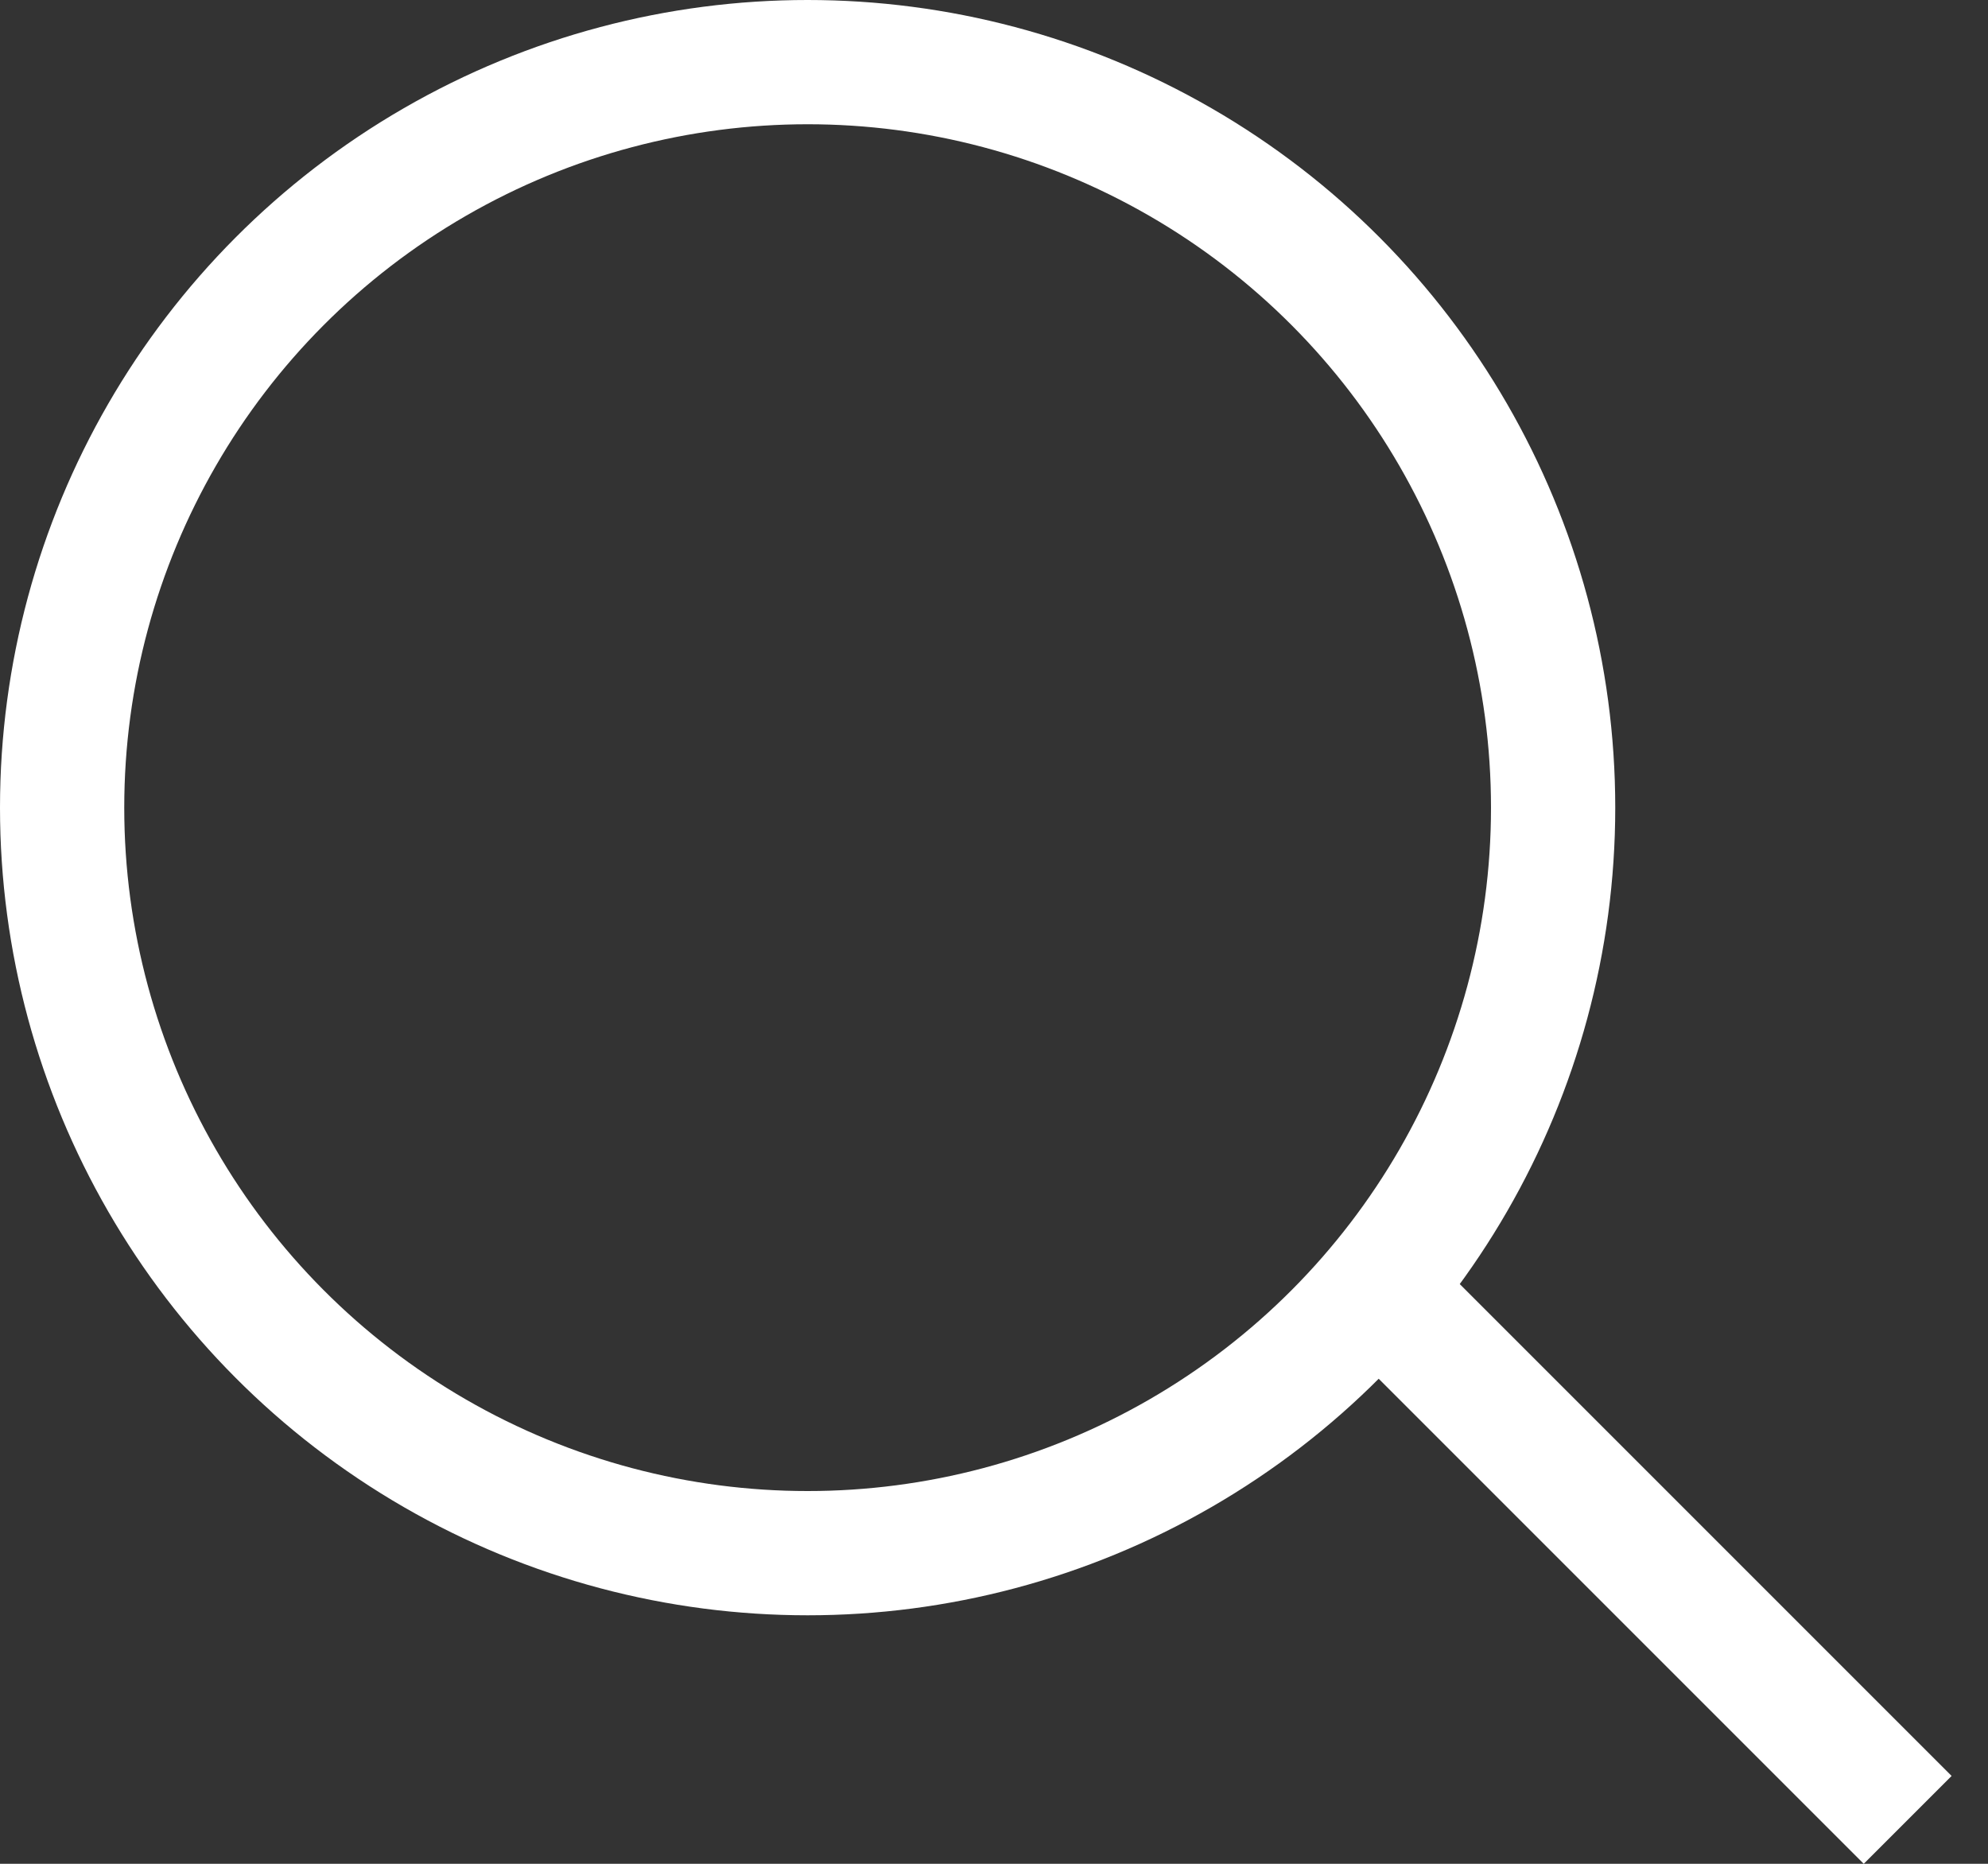 <?xml version="1.0" encoding="UTF-8"?> <svg xmlns="http://www.w3.org/2000/svg" width="32" height="30" viewBox="0 0 32 30" fill="none"><rect x="0" y="0" width="32" height="30" fill="#333333" stroke="none"/> <circle cx="13" cy="13" r="12" stroke="white" stroke-width="2"></circle> <line x1="22.707" y1="21.293" x2="30.707" y2="29.293" stroke="white" stroke-width="2"></line> </svg> 